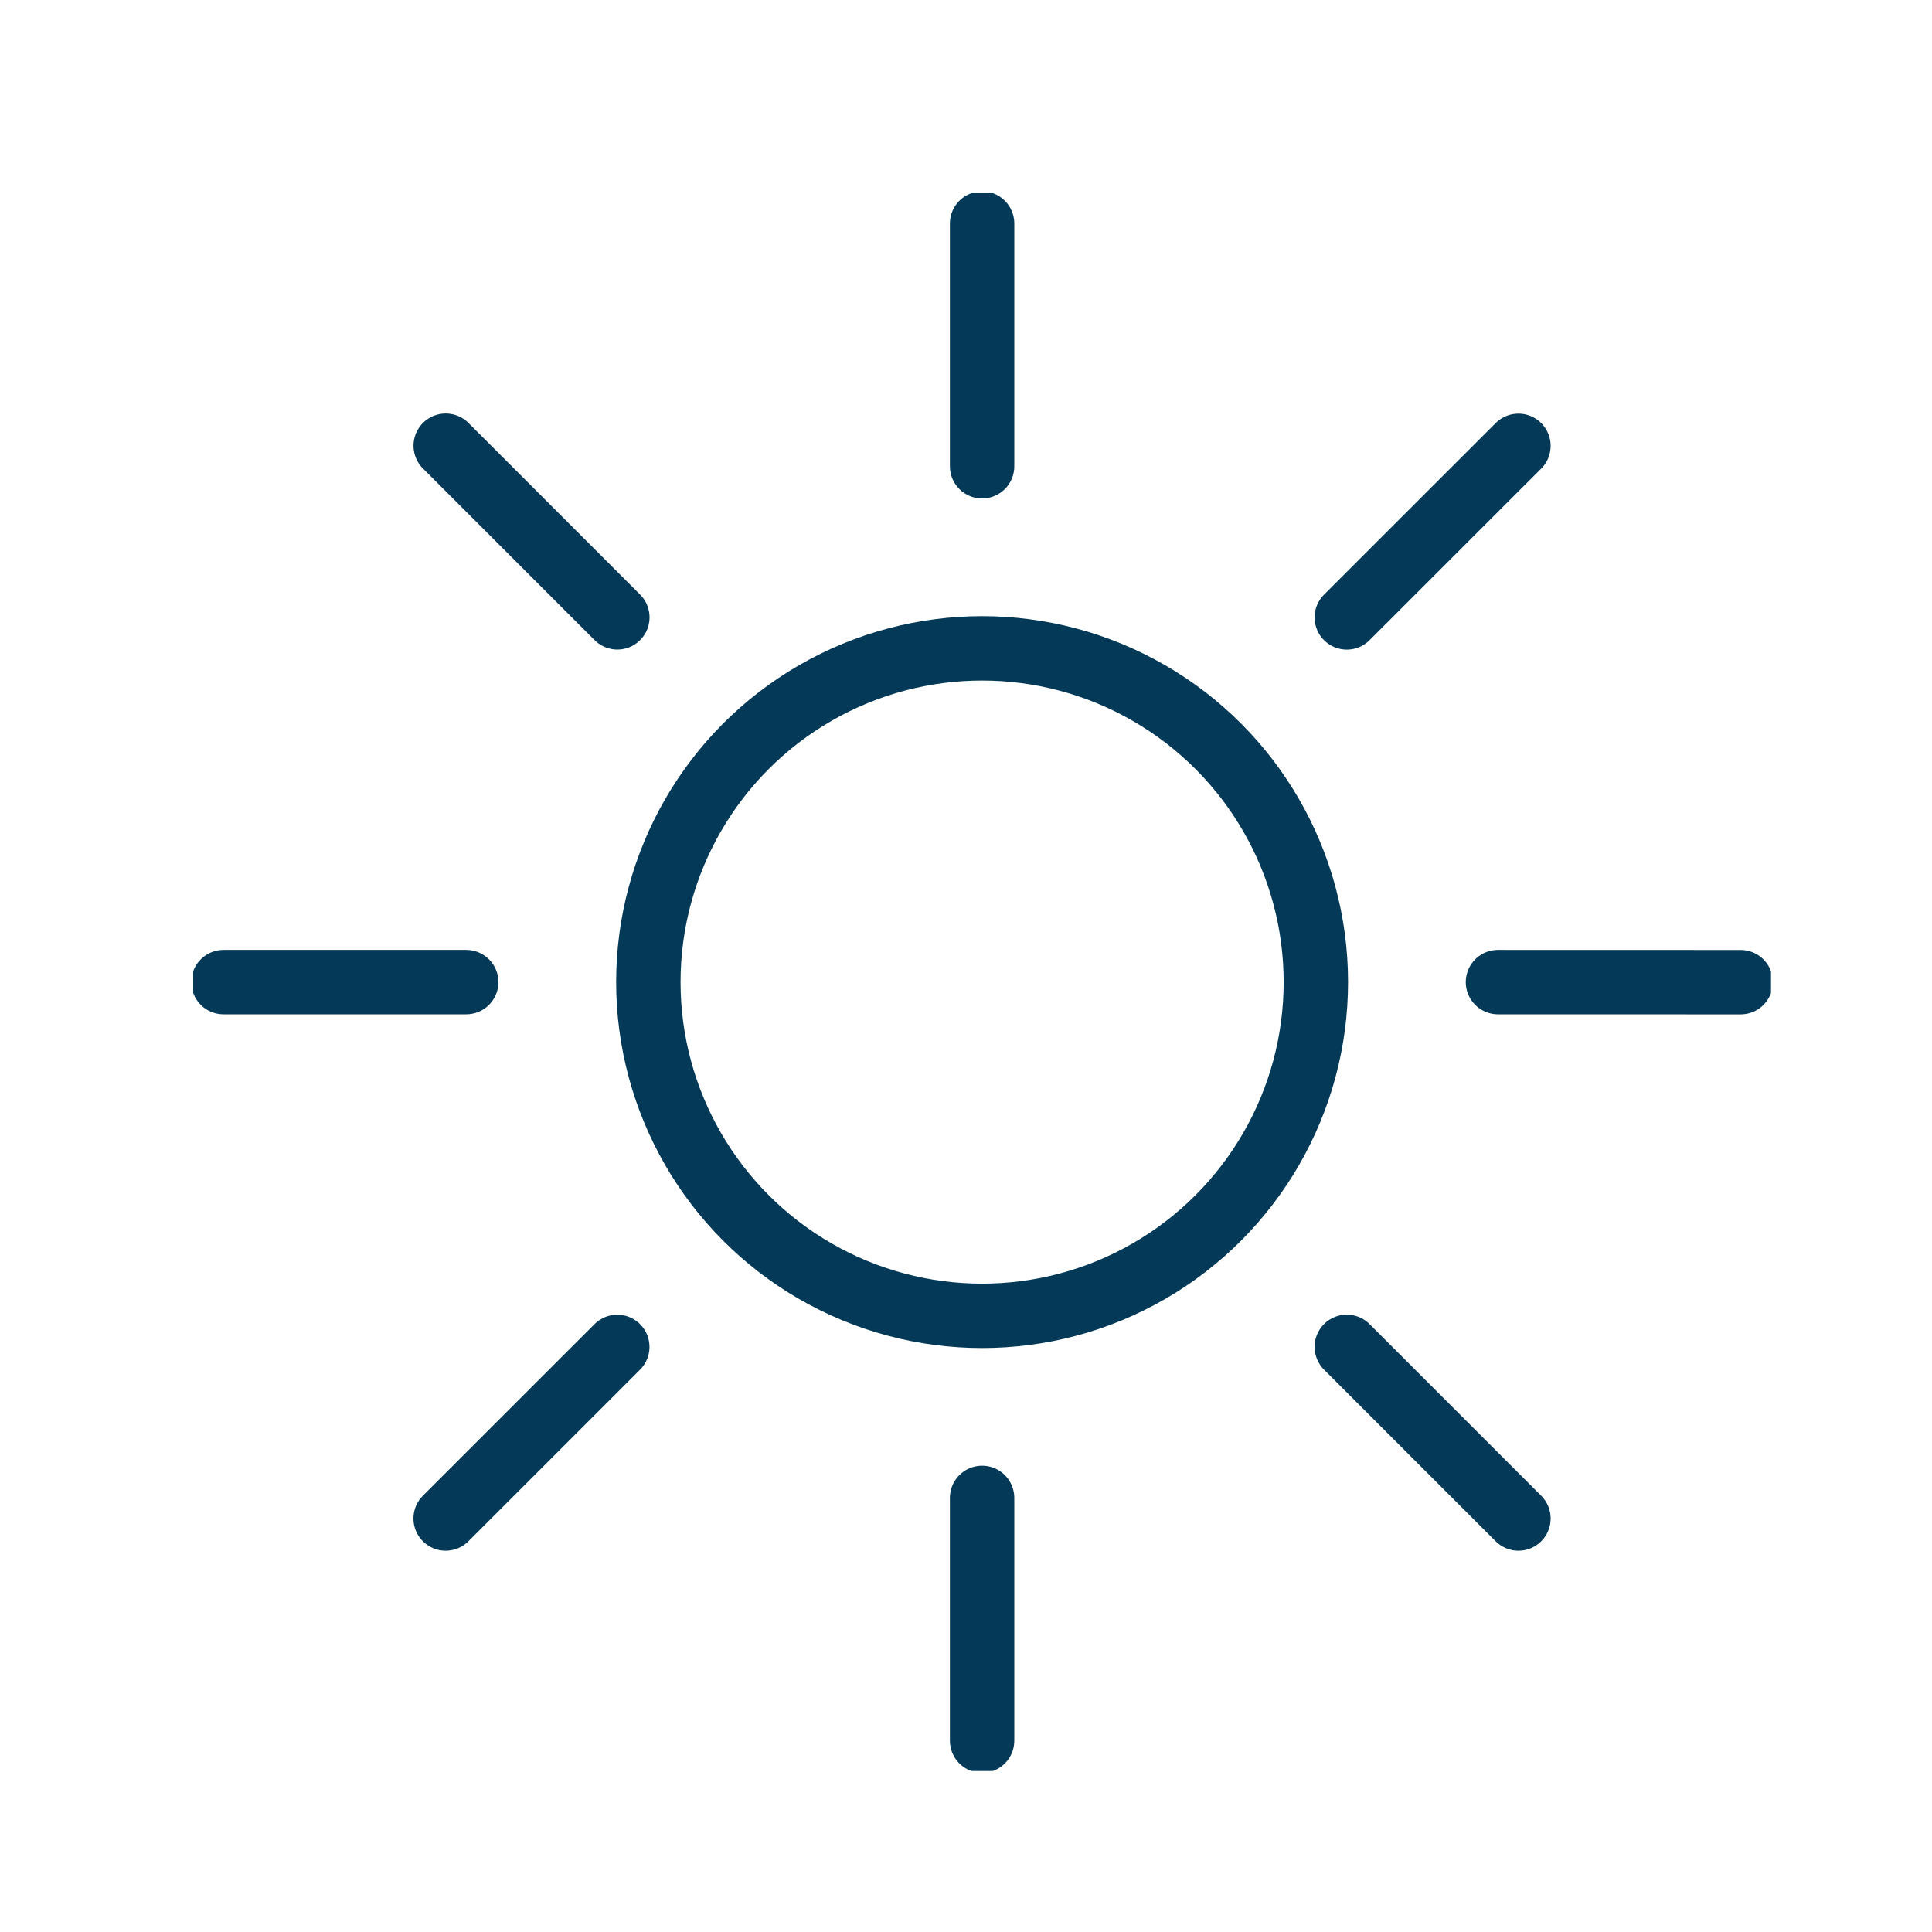 <svg xmlns="http://www.w3.org/2000/svg" xmlns:xlink="http://www.w3.org/1999/xlink" width="60" height="60" viewBox="0 0 60 60">
  <defs>
    <clipPath id="clip-path">
      <rect id="Rectangle_1547" data-name="Rectangle 1547" width="49" height="49" fill="none" stroke="#043a58" stroke-width="2"/>
    </clipPath>
  </defs>
  <g id="Icon_High_Vis_Garment_Day_Only" data-name="Icon_High Vis Garment Day Only" transform="translate(4870 13300)">
    <rect id="Rectangle_1548" data-name="Rectangle 1548" width="60" height="60" transform="translate(-4870 -13300)" fill="#fdccae" opacity="0"/>
    <g id="Group_32993" data-name="Group 32993" transform="translate(-4864 -13294)">
      <g id="Group_32992" data-name="Group 32992" clip-path="url(#clip-path)">
        <circle id="Ellipse_261" data-name="Ellipse 261" cx="10.365" cy="10.365" r="10.365" transform="translate(14.135 14.135)" fill="none" stroke="#043a58" stroke-linecap="round" stroke-linejoin="round" stroke-width="2"/>
        <line id="Line_677" data-name="Line 677" y2="7.538" transform="translate(24.5 0.942)" fill="none" stroke="#043a58" stroke-linecap="round" stroke-linejoin="round" stroke-width="2"/>
        <line id="Line_678" data-name="Line 678" y2="7.538" transform="translate(24.5 40.519)" fill="none" stroke="#043a58" stroke-linecap="round" stroke-linejoin="round" stroke-width="2"/>
        <line id="Line_679" data-name="Line 679" x2="5.33" y2="5.33" transform="translate(7.842 7.842)" fill="none" stroke="#043a58" stroke-linecap="round" stroke-linejoin="round" stroke-width="2"/>
        <line id="Line_680" data-name="Line 680" x2="5.33" y2="5.33" transform="translate(35.826 35.828)" fill="none" stroke="#043a58" stroke-linecap="round" stroke-linejoin="round" stroke-width="2"/>
        <line id="Line_681" data-name="Line 681" x2="7.537" transform="translate(0.942 24.5)" fill="none" stroke="#043a58" stroke-linecap="round" stroke-linejoin="round" stroke-width="2"/>
        <line id="Line_682" data-name="Line 682" x2="7.537" y2="0.002" transform="translate(40.521 24.5)" fill="none" stroke="#043a58" stroke-linecap="round" stroke-linejoin="round" stroke-width="2"/>
        <line id="Line_683" data-name="Line 683" y1="5.328" x2="5.33" transform="translate(7.84 35.83)" fill="none" stroke="#043a58" stroke-linecap="round" stroke-linejoin="round" stroke-width="2"/>
        <line id="Line_684" data-name="Line 684" y1="5.328" x2="5.33" transform="translate(35.826 7.846)" fill="none" stroke="#043a58" stroke-linecap="round" stroke-linejoin="round" stroke-width="2"/>
      </g>
    </g>
  </g>
</svg>
